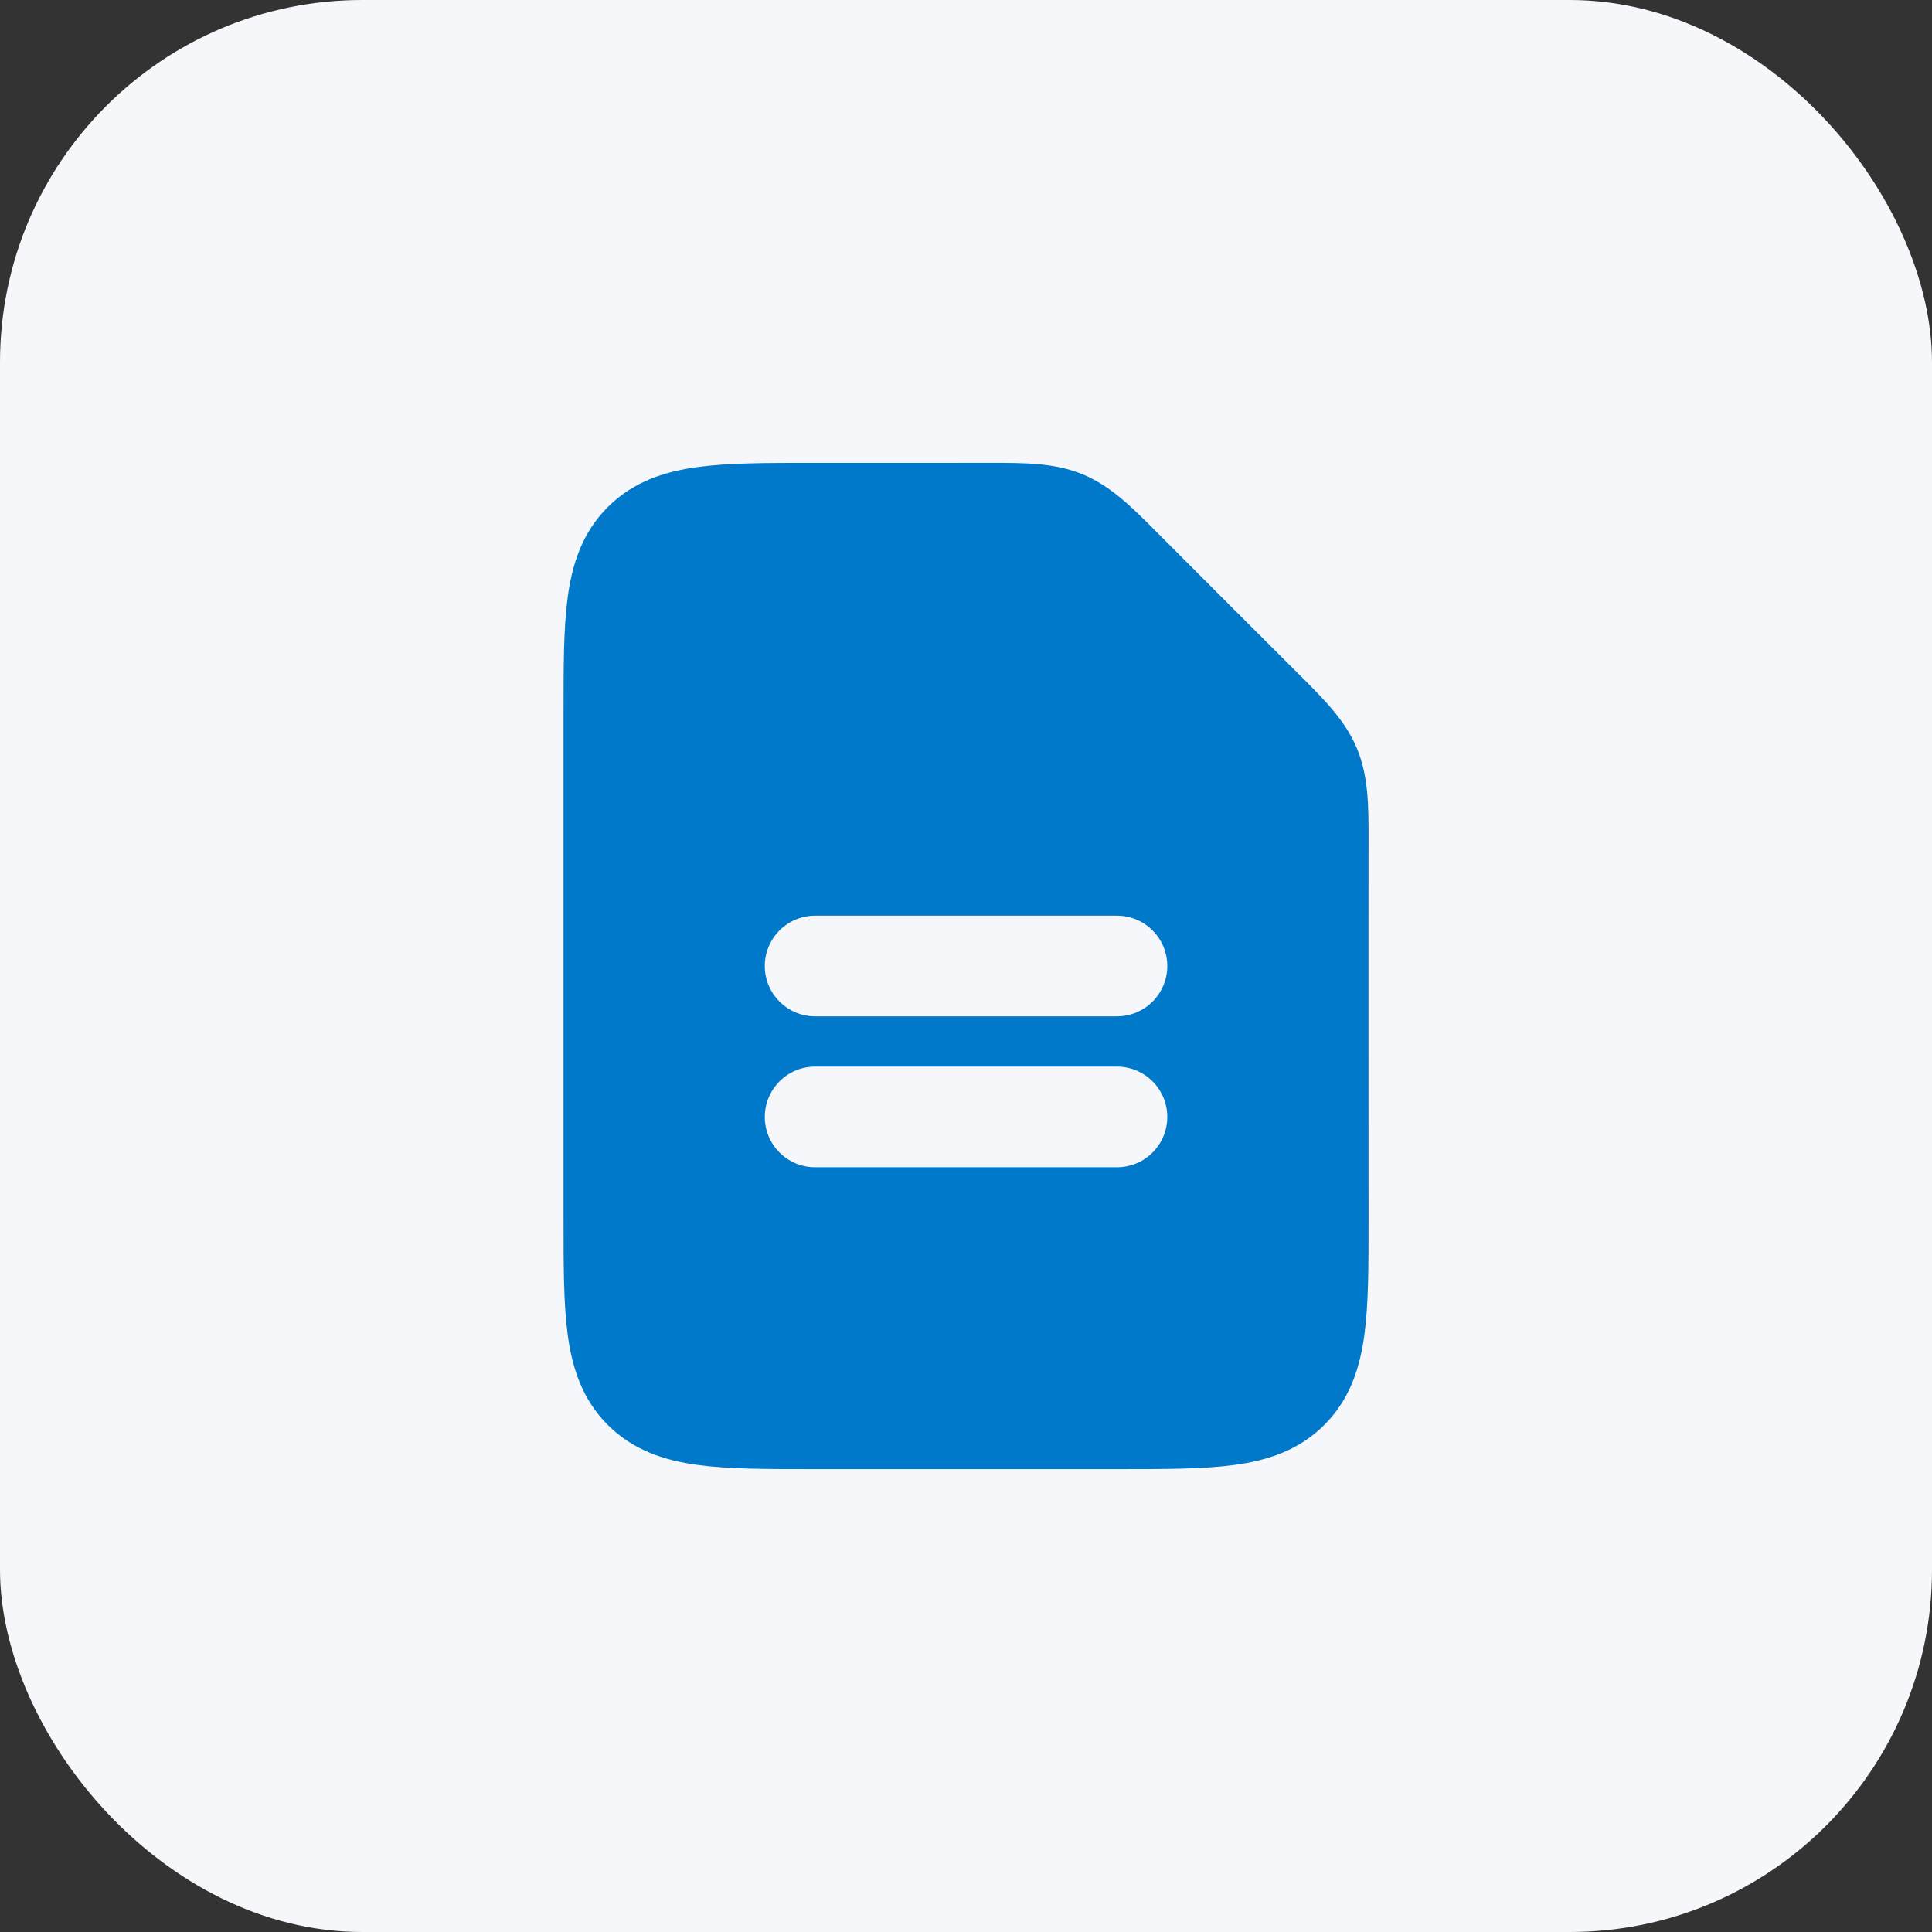 <svg width="64" height="64" viewBox="0 0 64 64" fill="none" xmlns="http://www.w3.org/2000/svg">
<rect x="0" y="0" width="64" height="64" fill="#333333" stroke="none"/>
<rect width="64" height="64" rx="12" fill="#F6F7FB"/>
<path fill-rule="evenodd" clip-rule="evenodd" d="M27.001 30.333C26.081 30.333 25.335 31.08 25.335 32C25.335 32.921 26.081 33.667 27.001 33.667H37.001C37.922 33.667 38.668 32.921 38.668 32C38.668 31.08 37.922 30.333 37.001 30.333H27.001ZM27.001 35.333C26.081 35.333 25.335 36.08 25.335 37C25.335 37.921 26.081 38.667 27.001 38.667H37.001C37.922 38.667 38.668 37.921 38.668 37C38.668 36.08 37.922 35.333 37.001 35.333H27.001ZM32.805 15.333C33.936 15.332 34.94 15.33 35.867 15.714C36.795 16.098 37.504 16.809 38.302 17.61C39.885 19.198 41.47 20.783 43.058 22.366C43.859 23.165 44.57 23.873 44.954 24.801C45.338 25.728 45.337 26.732 45.335 27.863C45.328 32.057 45.335 36.25 45.335 40.443C45.335 41.921 45.335 43.194 45.198 44.213C45.051 45.306 44.72 46.353 43.87 47.202C43.021 48.052 41.974 48.383 40.881 48.53C39.861 48.667 38.589 48.667 37.111 48.667H26.892C25.414 48.667 24.141 48.667 23.122 48.53C22.029 48.383 20.982 48.052 20.132 47.202C19.283 46.353 18.952 45.306 18.805 44.213C18.668 43.194 18.668 41.921 18.668 40.443L18.668 23.667C18.668 23.63 18.668 23.593 18.668 23.557C18.668 22.08 18.668 20.807 18.805 19.787C18.952 18.695 19.283 17.647 20.133 16.798C20.982 15.948 22.029 15.617 23.122 15.47C24.141 15.333 25.414 15.333 26.892 15.334C28.863 15.334 30.834 15.336 32.805 15.333Z" fill="#0079CB"/>
</svg>
